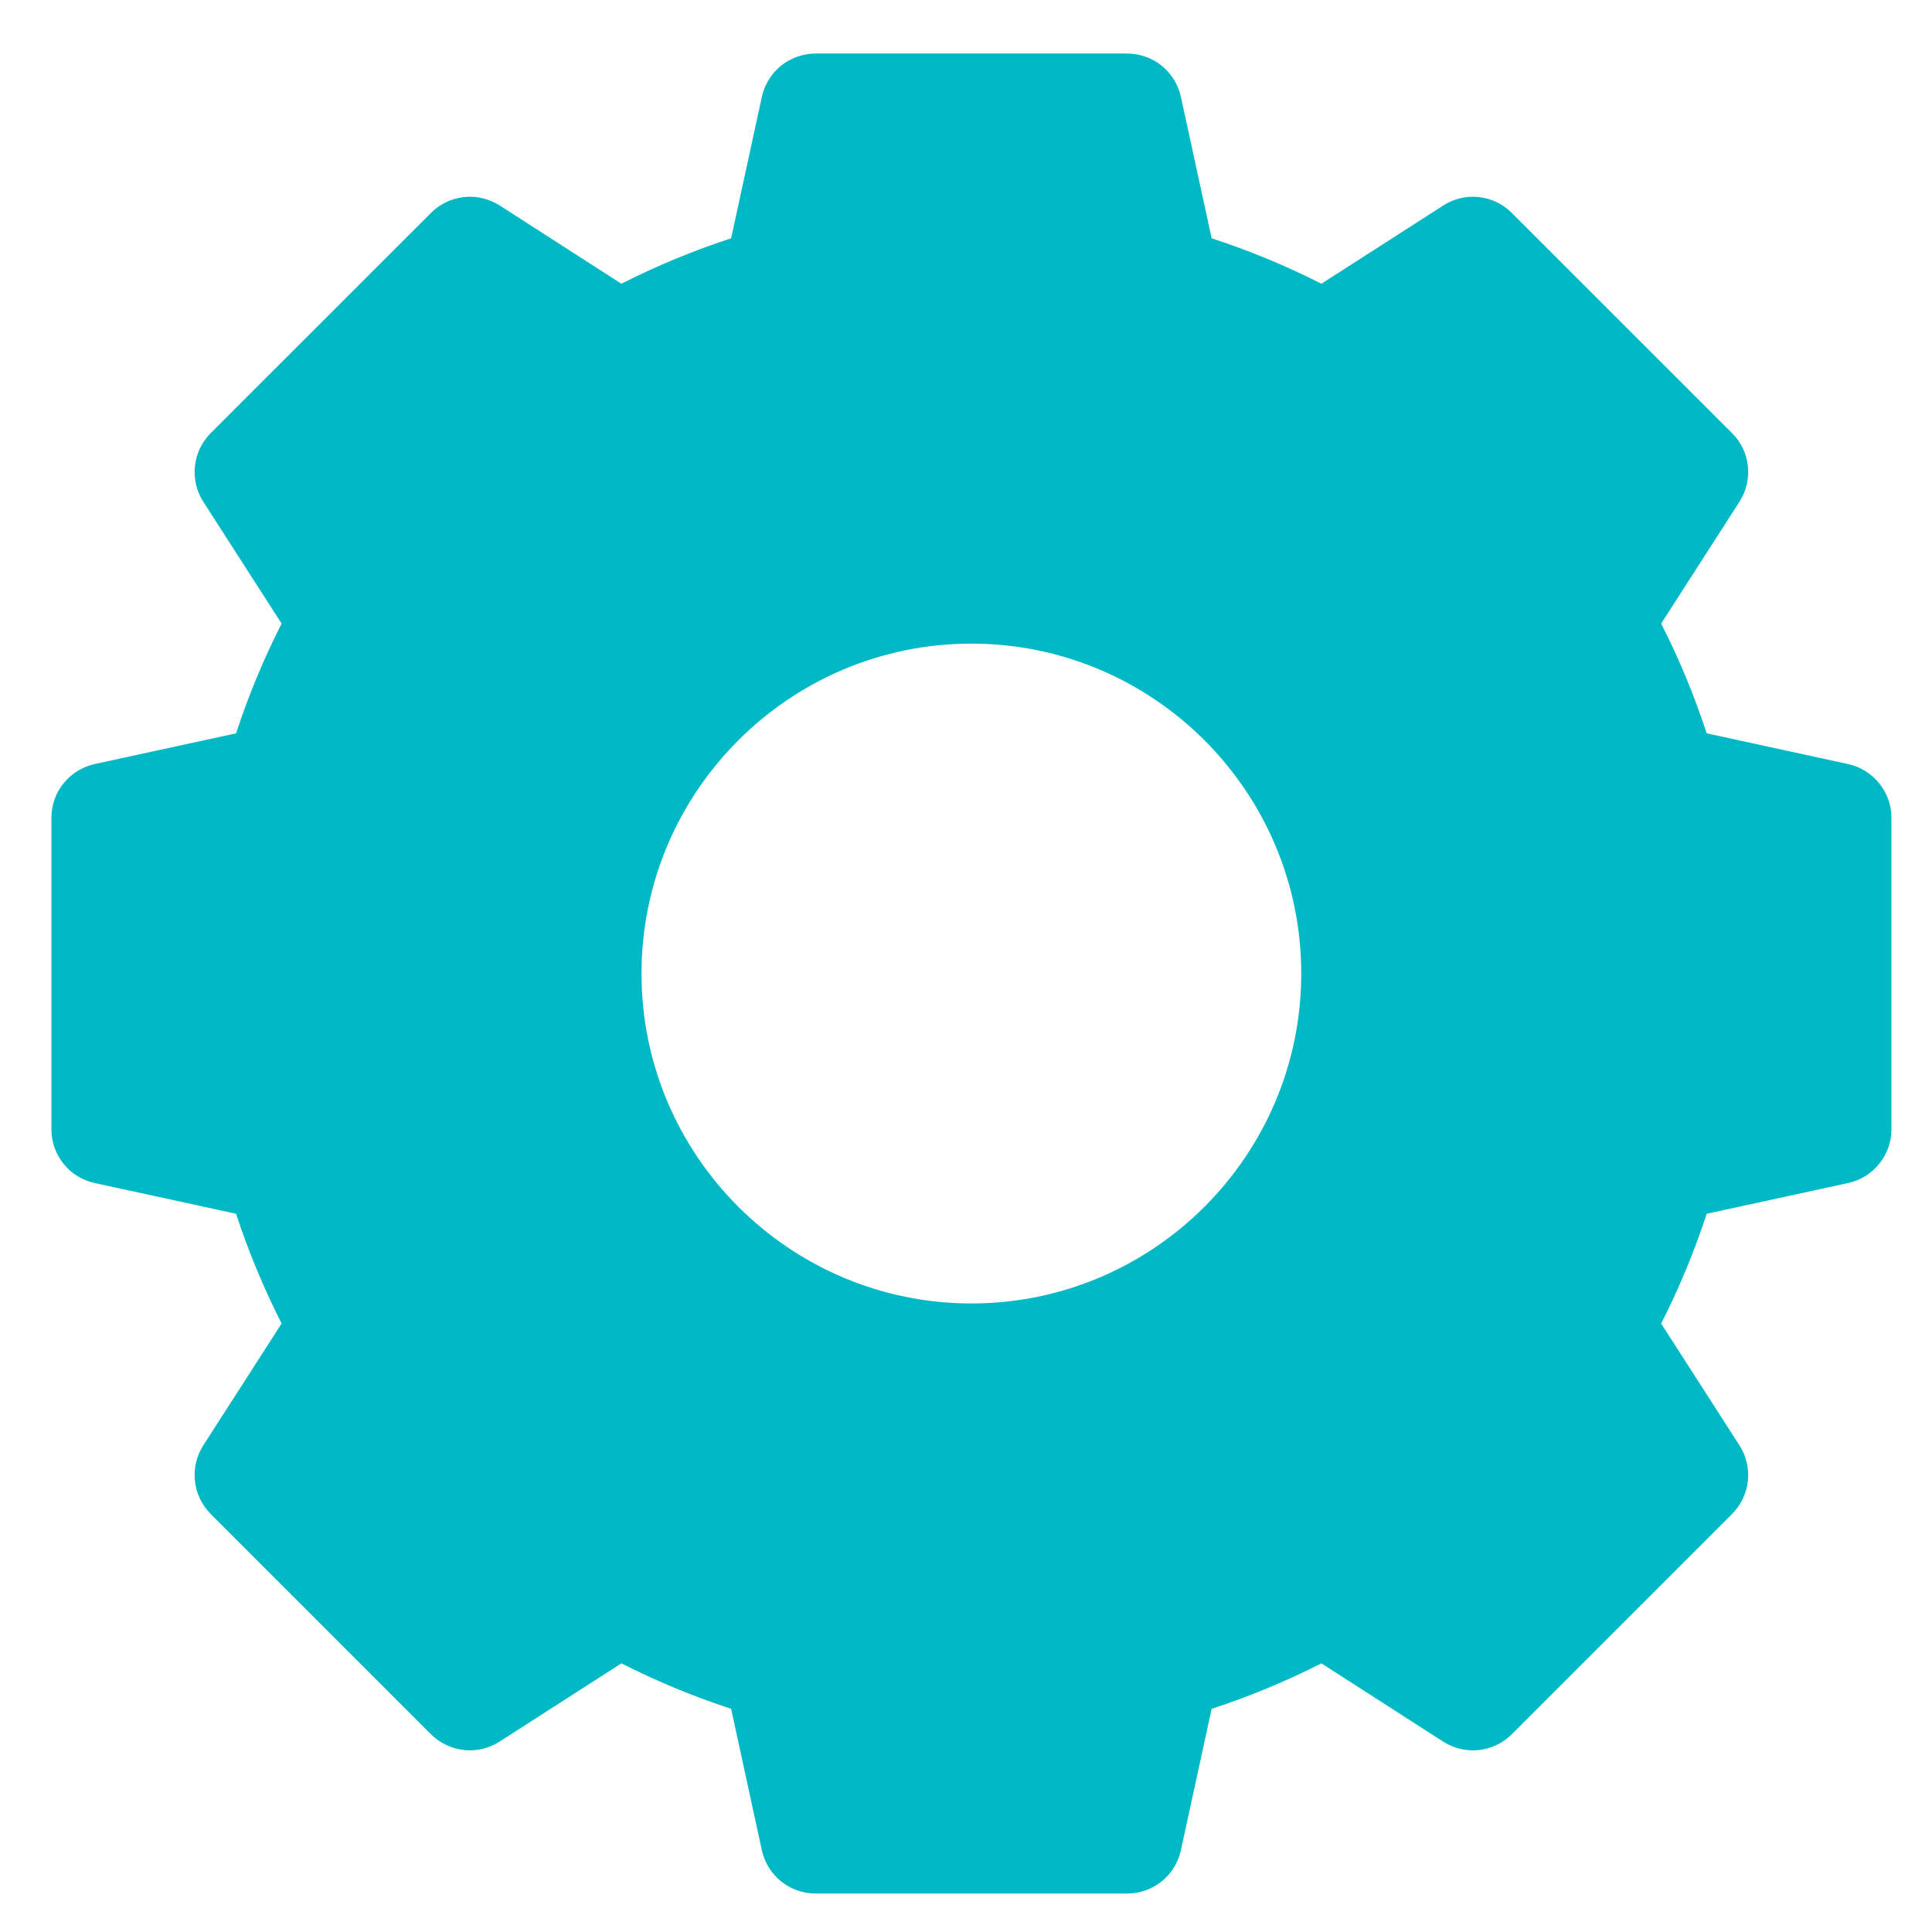 <svg width="21" height="21" viewBox="0 0 21 21" fill="none" xmlns="http://www.w3.org/2000/svg">
<path d="M20.088 8.305L18.551 7.971C18.417 7.561 18.252 7.162 18.056 6.778L18.907 5.454C18.981 5.339 19.013 5.203 18.999 5.067C18.984 4.931 18.924 4.805 18.827 4.708L16.432 2.314C16.336 2.217 16.209 2.157 16.074 2.142C15.938 2.127 15.801 2.16 15.687 2.234L14.363 3.084C13.979 2.889 13.58 2.724 13.17 2.59L12.836 1.053C12.807 0.919 12.733 0.8 12.627 0.714C12.521 0.629 12.388 0.582 12.252 0.582H8.865C8.729 0.582 8.597 0.629 8.49 0.714C8.384 0.8 8.31 0.919 8.281 1.053L7.947 2.59C7.537 2.724 7.139 2.889 6.754 3.084L5.431 2.233C5.316 2.16 5.179 2.127 5.044 2.142C4.908 2.157 4.781 2.217 4.685 2.314L2.29 4.708C2.194 4.805 2.133 4.931 2.119 5.067C2.104 5.203 2.136 5.339 2.21 5.454L3.061 6.778C2.866 7.162 2.7 7.561 2.566 7.971L1.029 8.305C0.896 8.334 0.776 8.408 0.691 8.514C0.605 8.62 0.559 8.752 0.559 8.889L0.559 12.275C0.559 12.412 0.605 12.544 0.691 12.65C0.777 12.757 0.896 12.83 1.029 12.859L2.566 13.193C2.7 13.603 2.866 14.002 3.061 14.386L2.21 15.71C2.136 15.825 2.104 15.961 2.119 16.097C2.133 16.233 2.194 16.359 2.29 16.456L4.685 18.851C4.781 18.947 4.908 19.007 5.044 19.022C5.179 19.037 5.316 19.004 5.431 18.93L6.754 18.08C7.139 18.275 7.537 18.44 7.947 18.574L8.281 20.111C8.31 20.245 8.384 20.364 8.49 20.45C8.597 20.535 8.729 20.582 8.865 20.582H12.252C12.388 20.582 12.521 20.535 12.627 20.45C12.733 20.364 12.807 20.245 12.836 20.111L13.17 18.574C13.58 18.44 13.979 18.275 14.363 18.08L15.687 18.931C15.801 19.004 15.938 19.037 16.074 19.022C16.209 19.008 16.336 18.947 16.432 18.851L18.827 16.456C18.924 16.359 18.984 16.233 18.999 16.097C19.013 15.961 18.981 15.825 18.907 15.71L18.056 14.386C18.252 14.002 18.417 13.603 18.551 13.193L20.088 12.859C20.221 12.83 20.341 12.757 20.426 12.65C20.512 12.544 20.559 12.412 20.559 12.275V8.889C20.559 8.752 20.512 8.62 20.426 8.514C20.341 8.408 20.221 8.334 20.088 8.305ZM14.144 10.582C14.144 12.559 12.536 14.168 10.559 14.168C8.582 14.168 6.973 12.559 6.973 10.582C6.973 8.605 8.582 6.996 10.559 6.996C12.536 6.996 14.144 8.605 14.144 10.582Z" fill="#00B9C5"/>
</svg>
